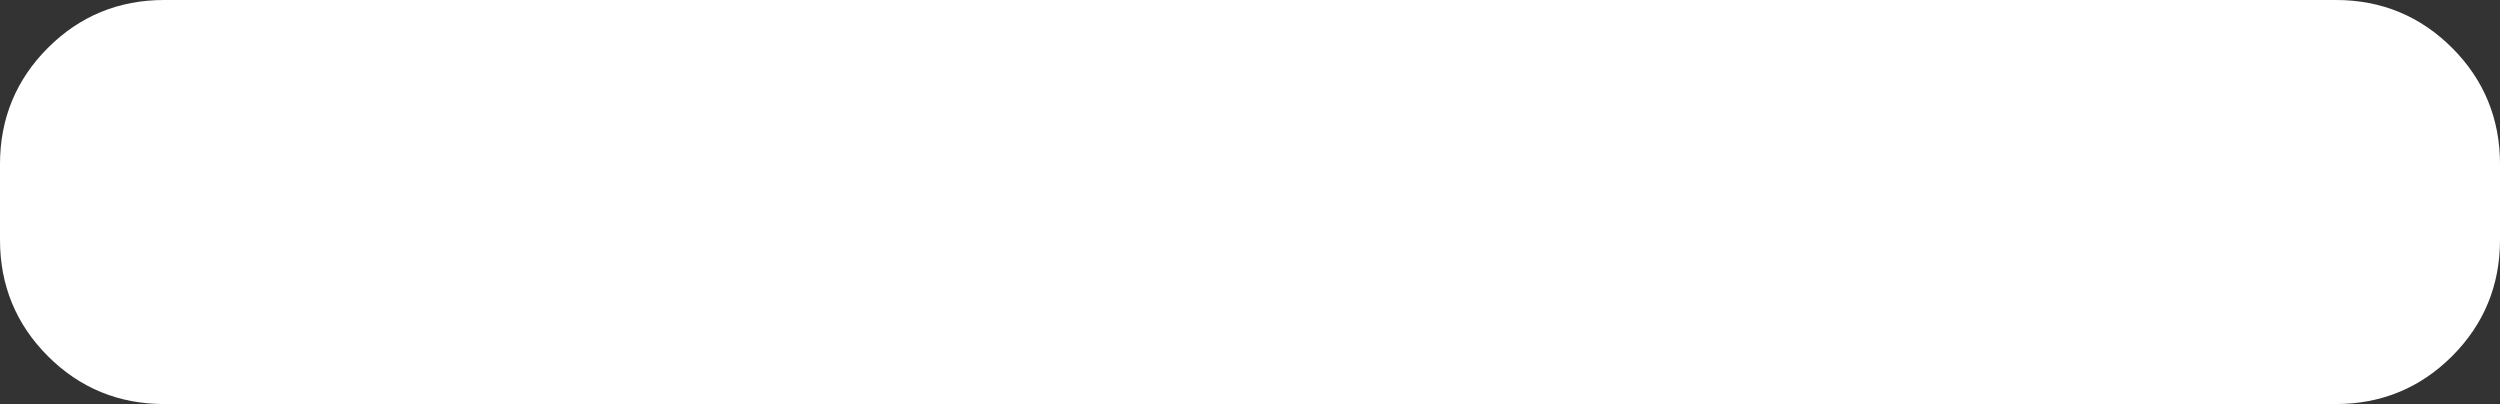 <?xml version="1.0" encoding="UTF-8" standalone="no"?>
<svg xmlns:xlink="http://www.w3.org/1999/xlink" height="16.0px" width="99.0px" xmlns="http://www.w3.org/2000/svg">
  <rect width="100%" height="100%" fill="#333333" stroke="none"/>
  <g transform="matrix(1.0, 0.0, 0.0, 1.0, 28.75, 0.3)">
    <path d="M68.0 13.45 Q66.25 15.2 63.75 15.2 L-22.25 15.2 Q-24.75 15.2 -26.5 13.45 -28.25 11.7 -28.25 9.2 L-28.25 6.2 Q-28.25 3.7 -26.5 1.95 -24.75 0.2 -22.25 0.2 L63.75 0.2 Q66.25 0.2 68.0 1.95 69.75 3.7 69.75 6.2 L69.75 9.2 Q69.75 11.7 68.0 13.45" fill="#ffffff" fill-rule="evenodd" stroke="none"/>
    <path d="M68.0 13.45 Q69.75 11.7 69.75 9.2 L69.75 6.2 Q69.75 3.7 68.0 1.95 66.25 0.2 63.75 0.2 L-22.25 0.2 Q-24.75 0.2 -26.5 1.95 -28.25 3.7 -28.25 6.2 L-28.25 9.2 Q-28.25 11.7 -26.5 13.45 -24.75 15.2 -22.25 15.2 L63.75 15.2 Q66.25 15.2 68.0 13.45 Z" fill="none" stroke="#ffffff" stroke-linecap="round" stroke-linejoin="round" stroke-width="1.0"/>
  </g>
</svg>
